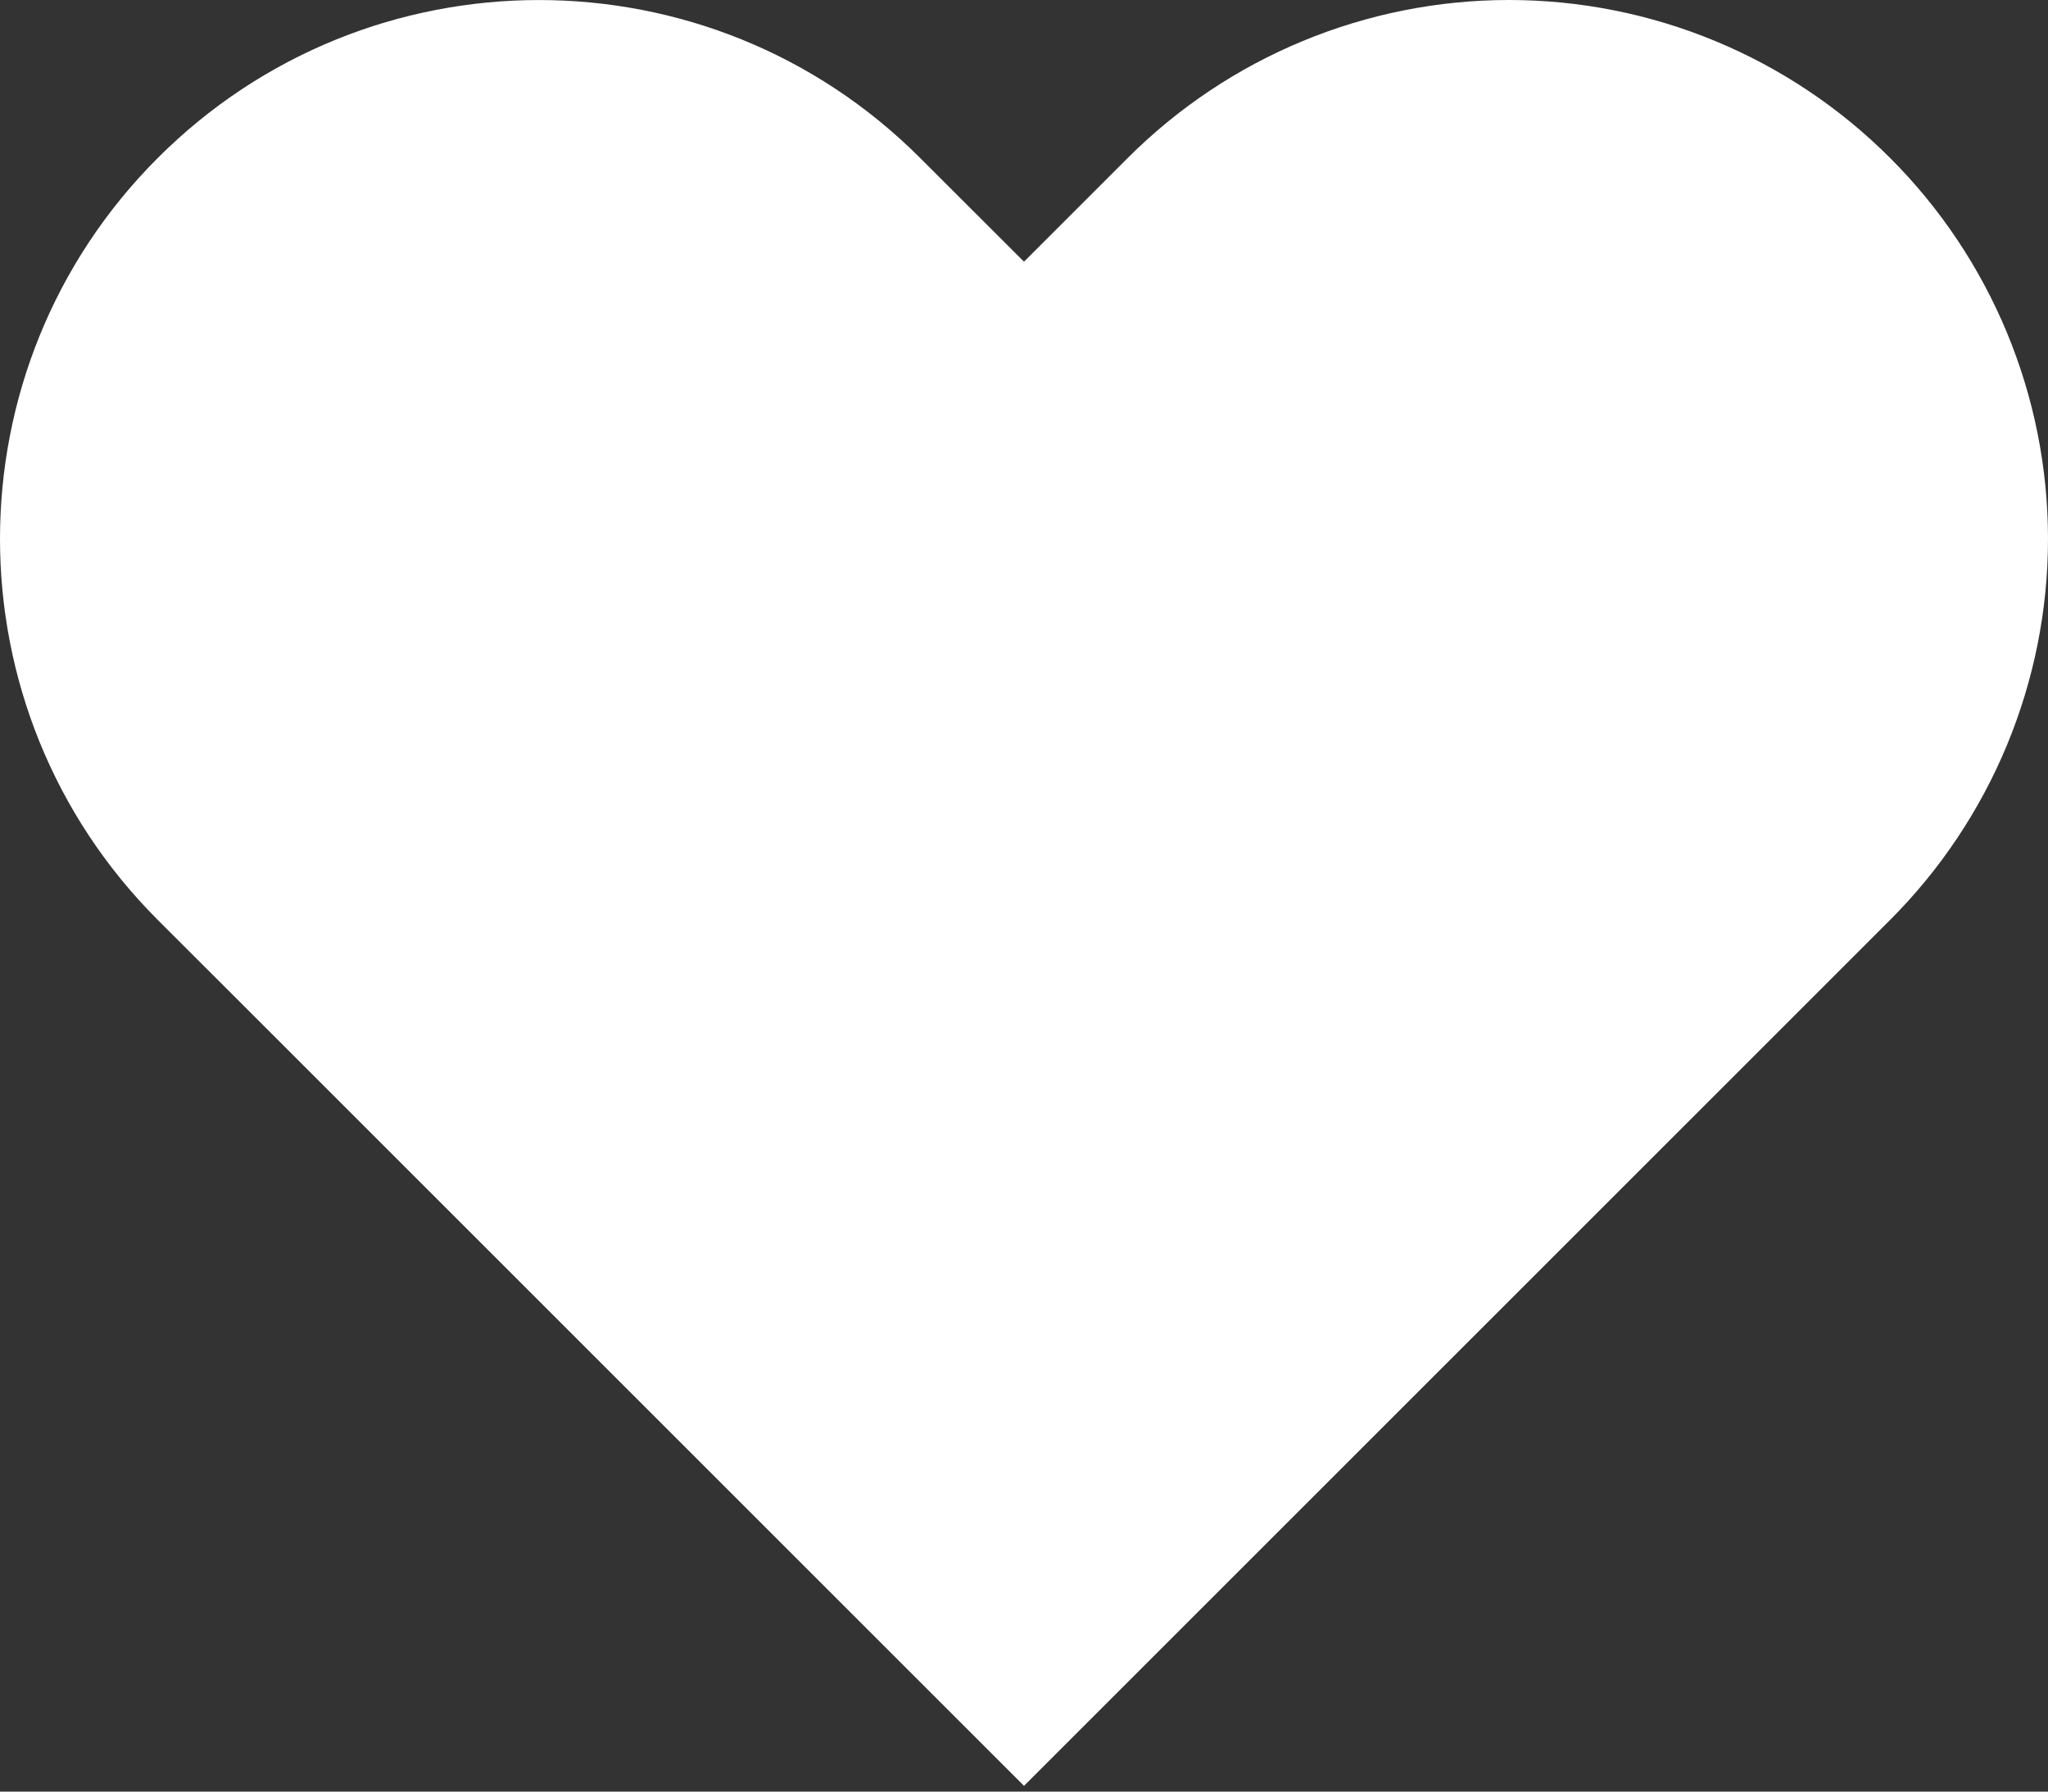 <?xml version="1.0" encoding="UTF-8"?>
<svg width="16px" height="14px" viewBox="0 0 16 14" version="1.1" xmlns="http://www.w3.org/2000/svg" xmlns:xlink="http://www.w3.org/1999/xlink">
    <rect x="0" y="0" width="16" height="14" fill="#333333" stroke="none"/>
    <!-- Generator: Sketch 61.1 (89650) - https://sketch.com -->
    <title>icon_heart</title>
    <desc>Created with Sketch.</desc>
    <g id="Website" stroke="none" stroke-width="1" fill="none" fill-rule="evenodd">
        <g id="v1" transform="translate(-1133, -644)" fill="#FFFFFF">
            <path d="M1147.766,645.234 C1146.977,644.444 1145.906,644 1144.789,644 C1143.672,644 1142.601,644.444 1141.811,645.234 L1141,646.045 L1140.188,645.234 C1138.544,643.589 1135.878,643.589 1134.233,645.234 C1132.589,646.878 1132.589,649.544 1134.233,651.189 L1135.045,652 L1141,657.955 L1146.955,652 L1147.766,651.189 C1148.556,650.399 1149,649.328 1149,648.211 C1149,647.094 1148.556,646.023 1147.766,645.234 Z" id="icon_heart"></path>
        </g>
    </g>
</svg>
